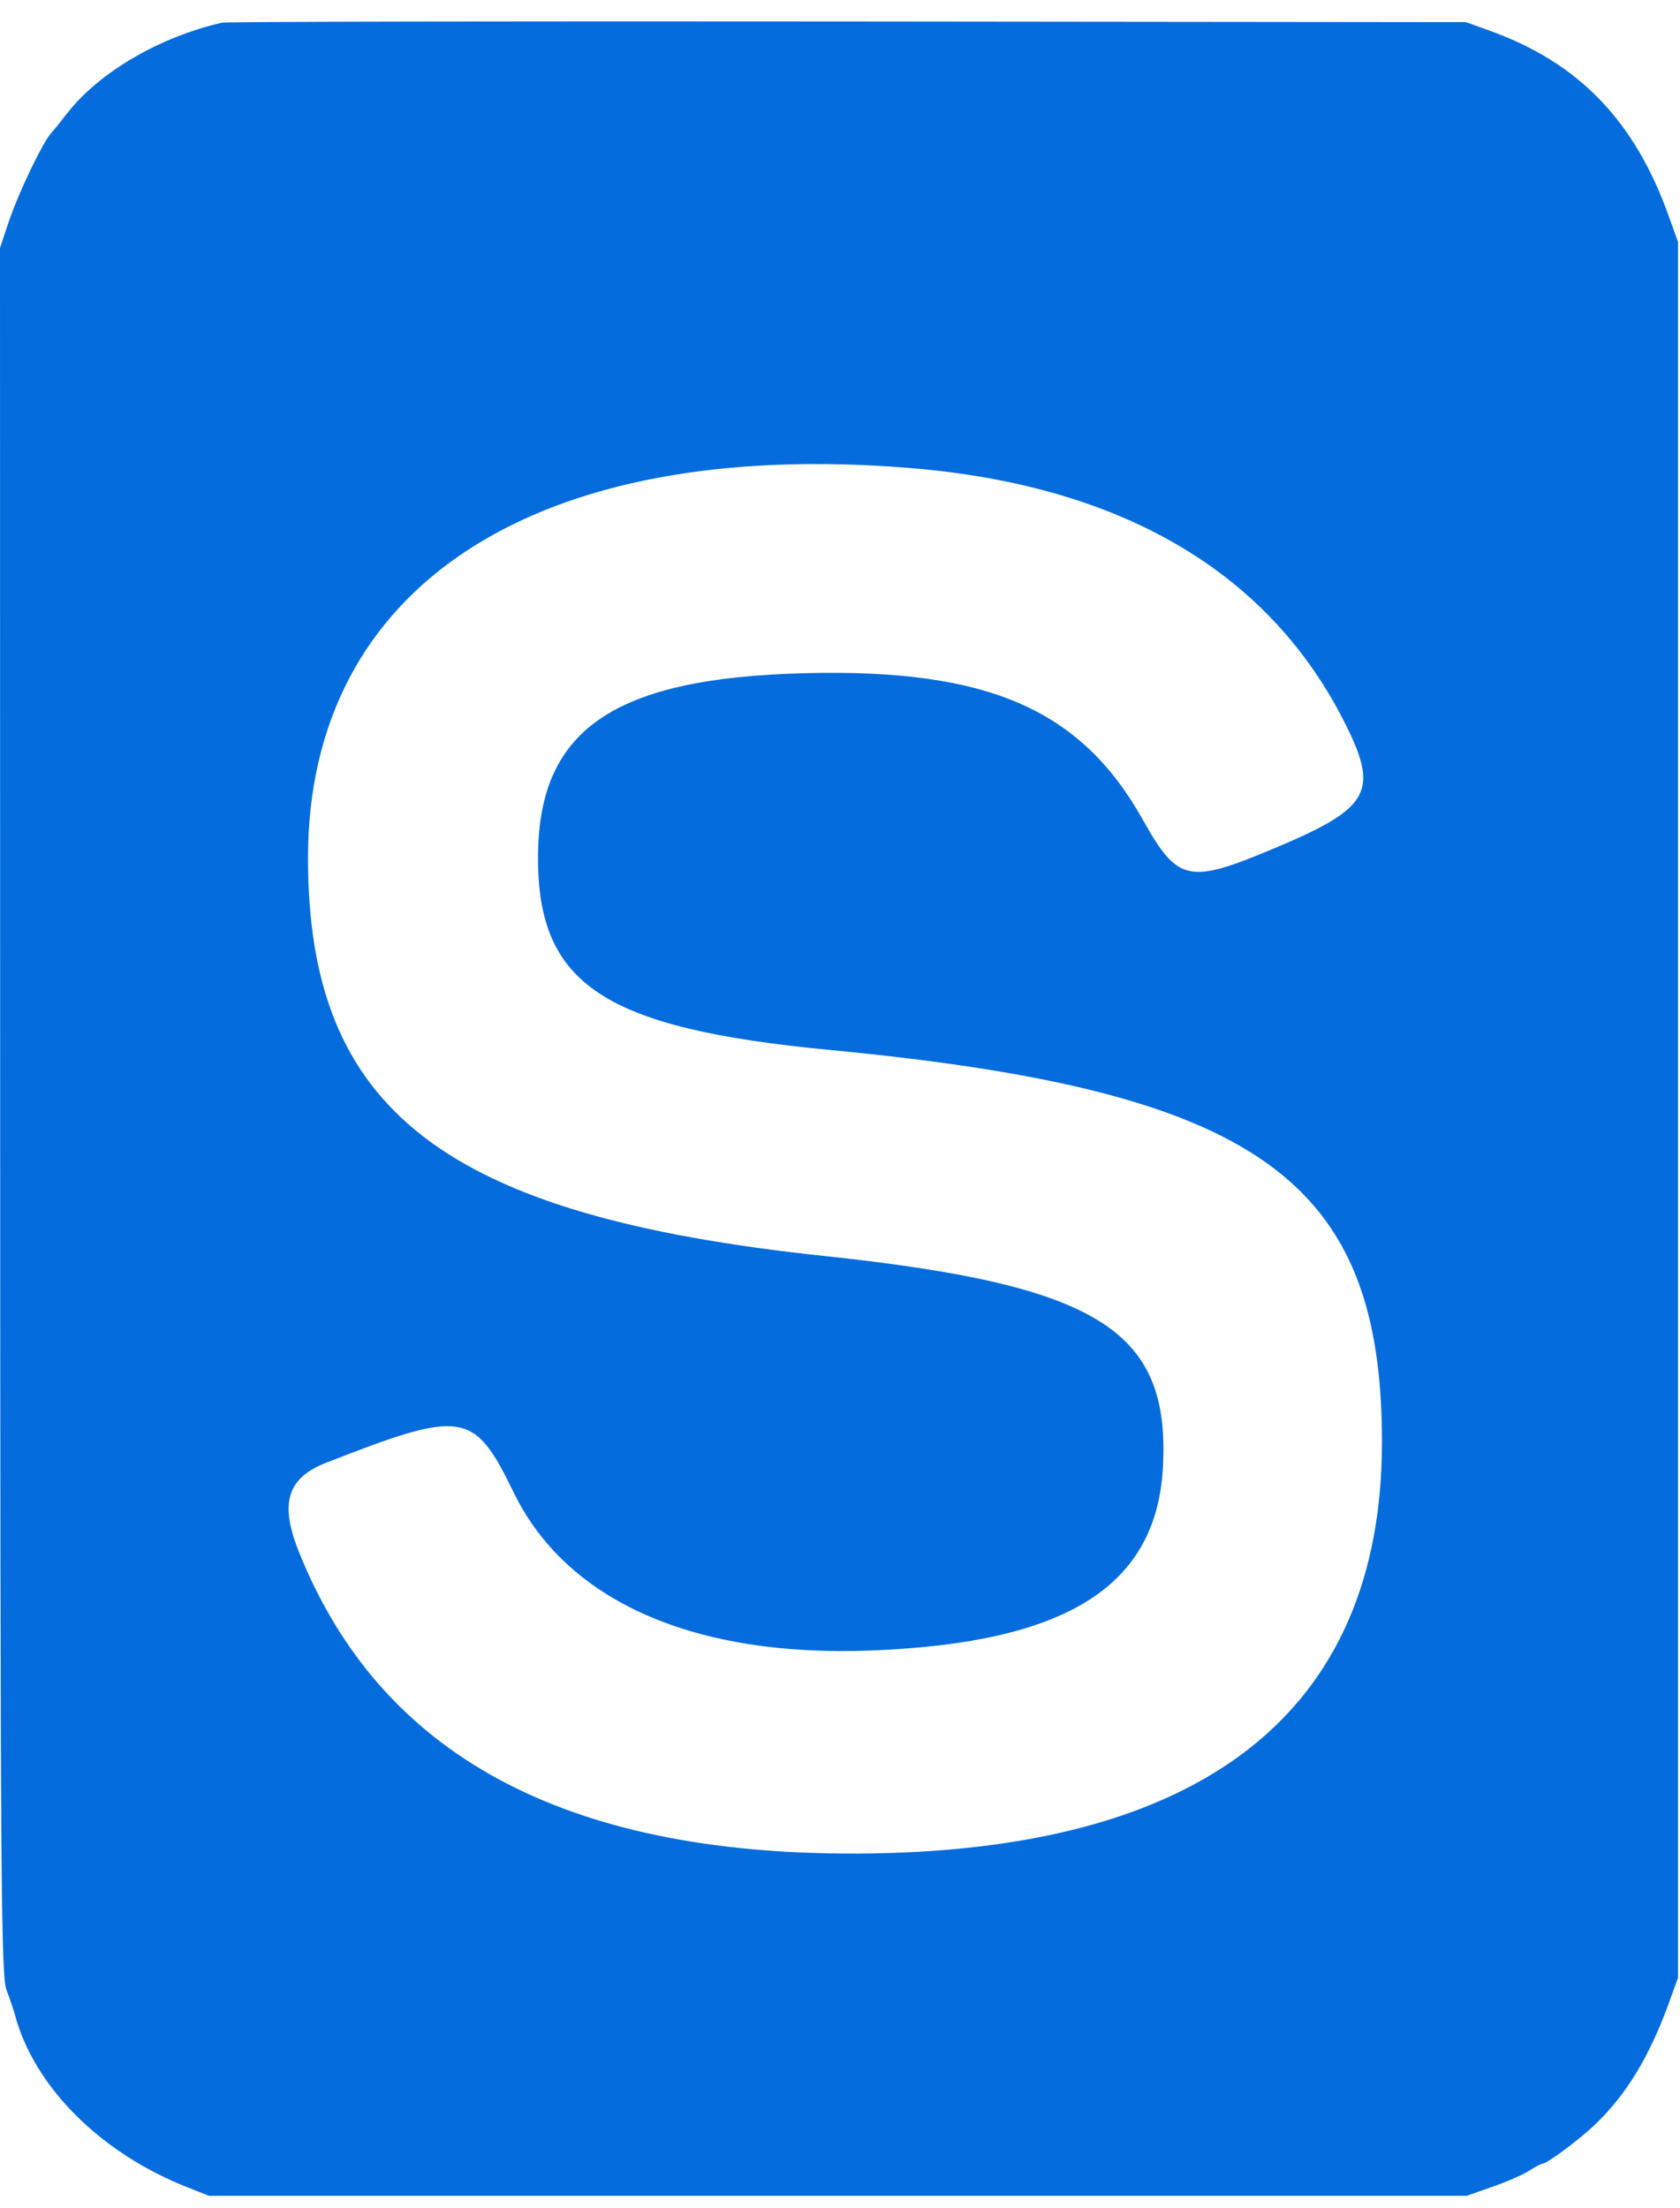 <?xml version="1.0" encoding="UTF-8"?> <svg xmlns="http://www.w3.org/2000/svg" width="70" height="92" viewBox="0 0 70 92" fill="none"><path fill-rule="evenodd" clip-rule="evenodd" d="M9.25 0.945C6.652 1.538 4.128 3.014 2.803 4.717C2.504 5.102 2.219 5.454 2.171 5.5C1.825 5.829 0.767 8.027 0.347 9.292L0 10.335L0.007 46.292C0.014 78.069 0.044 82.328 0.268 82.917C0.408 83.283 0.561 83.733 0.61 83.917C1.402 86.934 4.169 89.711 7.814 91.147L8.711 91.5H34.91H61.109L62.193 91.121C62.789 90.913 63.474 90.613 63.716 90.454C63.957 90.296 64.2 90.167 64.256 90.167C64.445 90.167 65.748 89.203 66.43 88.559C67.735 87.327 68.716 85.722 69.523 83.5L69.917 82.417V46.25V10.083L69.529 9C68.11 5.03 65.785 2.62 62.083 1.284L61.083 0.923L35.333 0.896C21.171 0.881 9.433 0.904 9.25 0.945ZM37.917 19.502C46.641 20.217 52.755 23.759 55.944 29.946C57.498 32.96 57.146 33.642 53.174 35.317C49.507 36.863 49.086 36.774 47.603 34.135C45.026 29.548 41.153 27.867 33.583 28.051C25.542 28.247 22.417 30.402 22.417 35.75C22.417 41.037 25.179 42.853 34.589 43.753C52.394 45.455 57.58 49.139 57.582 60.083C57.584 71.348 50.116 77.194 35.667 77.239C23.495 77.277 15.822 73.114 12.443 64.638C11.645 62.636 11.97 61.587 13.583 60.956C19.302 58.718 19.749 58.789 21.405 62.194C23.608 66.726 28.926 69.071 36.333 68.776C44.479 68.452 48.209 66.085 48.459 61.083C48.742 55.409 45.737 53.548 34.333 52.336C18.496 50.653 12.833 46.287 12.833 35.758C12.833 24.392 22.346 18.227 37.917 19.502Z" fill="#046CDC"></path></svg> 